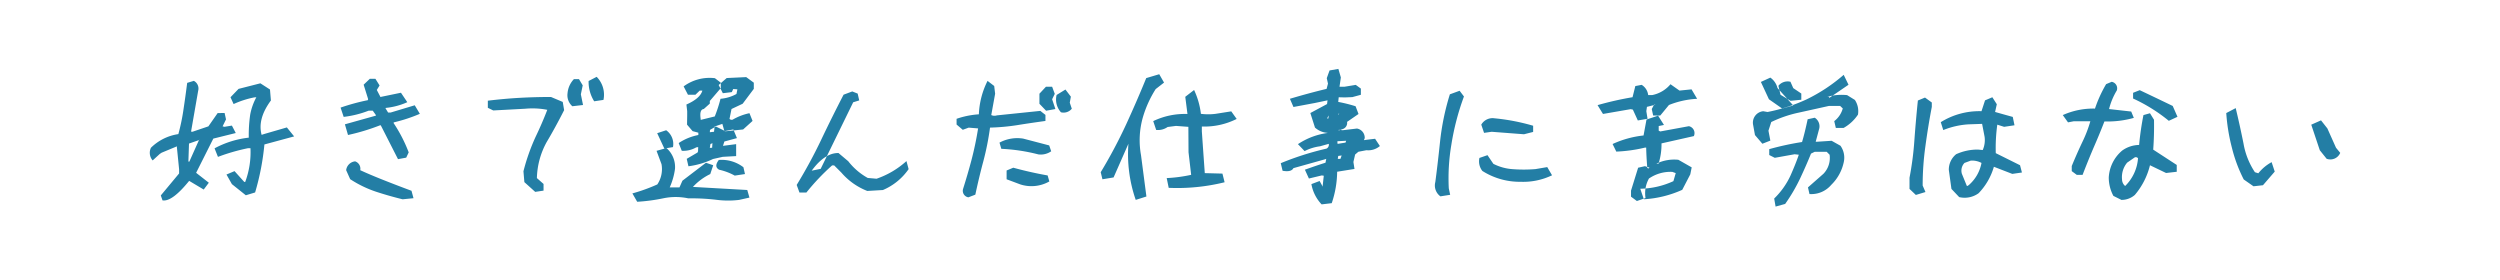 <svg id="index2txt.svg" xmlns="http://www.w3.org/2000/svg" width="410" height="46" viewBox="0 0 410 46">
  <defs>
    <style>
      .cls-1 {
        fill: #fff;
      }

      .cls-2 {
        fill: #237ea5;
        fill-rule: evenodd;
      }
    </style>
  </defs>
  <rect id="長方形_1043" data-name="長方形 1043" class="cls-1" width="410" height="46"/>
  <path id="好きで選んだ仕事に苦労はない" class="cls-2" d="M752.839,801.562a41.142,41.142,0,0,0,1.524-7.871l4.875-1.321-1.194-1.472-3.758,1.091-0.38.127q-0.711-2.614,1.523-5.636l-0.152-1.8-1.575-1.016-3.58.914-1.32,1.371,0.508,1.118a14.914,14.914,0,0,1,3.377-1.092l0.355-.026a9.578,9.578,0,0,0-1.015,2.882,24.021,24.021,0,0,0-.229,3.745,15.367,15.367,0,0,0-5.611,1.752l0.558,1.4a32.108,32.108,0,0,1,4.926-1.422h0.406a13.936,13.936,0,0,1-.863,5.535h-0.152l-1.6-1.777-1.32.558,0.889,1.575,2.285,1.828Zm-10.816-1.9,2.387,1.422,0.837-1.117-2.082-1.625,2.819-5.611,3.681-.914-0.634-1.219-1.219.2-0.305-.076,0.559-1.143-0.229-1.041H746.7l-1.524,2.184-2.615.888-0.229-.025,1.168-6.7a1.416,1.416,0,0,0-.71-1.625l-1.092.33q-0.3,2.361-.622,4.469a33.122,33.122,0,0,1-.826,3.935,8.052,8.052,0,0,0-4.494,2.235,1.9,1.9,0,0,0,.28,2.082l1.168-1.067,0.3-.2,2.565-1.066h-0.076l0.38,3.783v0.686l-3,3.605,0.28,0.813q1.574,0.254,4.367-3.2h0Zm-0.127-3.174,0.1-2.945,1.752-.609h-0.1l-1.6,3.58Zm36.918,6.018-0.33-1.219q-2.261-.837-4.571-1.752t-3.834-1.625a1.268,1.268,0,0,0-.837-1.447,1.648,1.648,0,0,0-1.473,1.447l0.66,1.473a18.284,18.284,0,0,0,4.2,2.044q2.12,0.7,4.4,1.257Zm-1.194-6.652,0.407-.864a23.984,23.984,0,0,0-2.489-4.824l0.051-.1a25.306,25.306,0,0,0,4.266-1.4l-0.838-1.4-3.961,1.193H774.65l-0.432-.711,0.051-.051a11.29,11.29,0,0,0,3.529-.939l-1.041-1.549-3.2.66-0.152.051-0.61-1.168,0.457-.736-0.685-1.092h-0.914l-1.016.965,0.736,2.361-0.05.178a34.727,34.727,0,0,0-4.469,1.219l0.508,1.523a16.592,16.592,0,0,0,4.088-1.016h0.685l0.508,0.711v0.1l-5.078,1.422,0.508,1.752a34.633,34.633,0,0,0,5.281-1.6l0.1,0.025,2.819,5.536Zm22.522,5.408v-1.092l-1.092-.965a12.868,12.868,0,0,1,1.6-5.9q1.4-2.349,2.869-5.243l-0.229-1.346-1.929-.812q-2.59,0-5.1.139t-5.256.47v1.168l0.889,0.432,5.23-.28a12.725,12.725,0,0,1,3.631.178q-0.837,2.184-1.917,4.431a33.14,33.14,0,0,0-1.993,5.649l0.152,1.777,1.778,1.6Zm6.475-14.041-0.356-1.752,0.305-1.473-0.61-1.015h-0.838a3.8,3.8,0,0,0-1.041,2.31,2.4,2.4,0,0,0,.788,2.133Zm3.351-.838a4.155,4.155,0,0,0-1.117-3.783l-1.32.685a6.012,6.012,0,0,0,.914,3.327Zm17.443,7.871,0.1-.635,0.381-.152h-0.051l-0.051.762Zm-6.043-.127a2.755,2.755,0,0,0-1.117-2.767l-1.472.482,1.168,2.514Zm10.36,1.473V793.64l-2.158.279,0.228-.711,2.057-.559-0.584-1.421-1.473.279-0.33-1.193-1.269.431-0.1.863-0.686.077,0.026-.381,0.965-.559,1.574,0.787,2.894-.3,1.549-1.4-0.508-1.269a9.265,9.265,0,0,0-2.767,1.066,0.53,0.53,0,0,1-.508-0.127l0.33-1.625,1.828-.863,1.828-2.438V783.56l-1.244-.914-3.2.152-1.32,1.143,0.685,1.345,1.473-.178,0.228-.507,0.686,0.05-0.152.762a6.447,6.447,0,0,1-2.616.787,23.375,23.375,0,0,1-.939,2.895l-2.387.584h0.1q-0.3-1.726.482-1.8l0.99-.889v-0.431l1.8-2.108V783.56l-0.965-.737a7.182,7.182,0,0,0-5.129,1.346l0.711,1.371h1.219l0.711-.685h0.432q-0.357,1.294-2.616,2.285l0.127,1.092v0.685l-0.025,1.524,0.914,1.066,0.94,0.254v0.381a8.792,8.792,0,0,0-3.225,1.32l0.508,1.27a4.24,4.24,0,0,0,2.361-.559l0.33-.051-0.025.686-0.076.2-1.778,1.041,0.28,1.219a13.227,13.227,0,0,0,4.037-1.194l1.6-.355Zm-4.951,1.092-3.86,2.945-0.482,1.092h-1.6a11.048,11.048,0,0,0,.864-3.022,4.136,4.136,0,0,0-1.4-3.428l-1.625.458,0.813,2.183a4.523,4.523,0,0,1-.686,3.326,28.653,28.653,0,0,1-4.088,1.473l0.787,1.371a29.244,29.244,0,0,0,4.291-.571,9.914,9.914,0,0,1,4.088.012,34.723,34.723,0,0,1,4.558.229,14.813,14.813,0,0,0,3.77.025l1.7-.381-0.355-1.244-8.912-.507a9.424,9.424,0,0,1,2.844-2.108l0.482-1.447Zm2.158,1.142a9.634,9.634,0,0,1,2.564.965l1.676-.254-0.254-1.117a5.857,5.857,0,0,0-4.037-1.193q-0.837,1.092.051,1.6h0Zm14.32,3.733a36.46,36.46,0,0,1,4.215-4.444h0.33l1.193,1.194a10.763,10.763,0,0,0,4.241,3l2.564-.153a9.759,9.759,0,0,0,4.215-3.427l-0.355-1.321a14.117,14.117,0,0,1-4.9,2.895l-1.447-.127a10.483,10.483,0,0,1-3.2-2.742l-1.6-1.346q-2.26-.025-4.393,2.895l1.473-.3,5.332-10.918,0.99-.305-0.253-1.117-0.889-.355-1.422.533q-1.905,3.681-3.682,7.414a80.861,80.861,0,0,1-4.011,7.388l0.457,1.245h1.142Zm27.7,0.355q0.611-2.87,1.308-5.459a44.669,44.669,0,0,0,1.1-5.535,34.783,34.783,0,0,0,4.469-.406q2.031-.33,4.621-0.686v-0.99l-0.838-.66-7.134.736a1.239,1.239,0,0,1-.914-0.051l0.634-3.5-0.152-1.269-1.092-.838a13.34,13.34,0,0,0-1.422,5.484,13.805,13.805,0,0,0-3.656.737v0.939l1.016,0.863,0.965-.355,1.548,0.127a53.305,53.305,0,0,1-1.1,5.243q-0.648,2.425-1.358,4.659a1.084,1.084,0,0,0,.863,1.4Zm12.137-2.158-0.279-.99q-2.87-.509-5.637-1.27l-1.092.457V799.4l2.235,0.838a5.933,5.933,0,0,0,4.773-.482h0Zm0.305-4.951-0.33-.965-4.266-1.117a6.143,6.143,0,0,0-3.885.66l0.3,1.015a29.509,29.509,0,0,1,6.068.915,2.992,2.992,0,0,0,2.108-.508h0Zm3.377-6.983-0.33-.99,0.177-.99-0.888-1.168-1.448.889a3.109,3.109,0,0,0,.711,2.843,1.728,1.728,0,0,0,1.778-.584h0Zm-2.692.051-0.533-1.6,0.432-.888-0.432-1.168h-1.015l-1.067,1.142v1.651l1.092,1.142Zm14.93,14.346-0.889-6.8a13.676,13.676,0,0,1,.3-6.157,18.137,18.137,0,0,1,2.107-4.659l1.372-1.067-0.788-1.371-2.132.635q-1.5,3.681-3.276,7.554a80.537,80.537,0,0,1-4.189,7.883L891.8,799.4l1.828-.3,2.438-5.535v-0.051a22.839,22.839,0,0,0,1.193,9.267Zm12.822-2.336-0.355-1.422-2.895-.076q-0.3-4.215-.482-6.856v-0.787a11.833,11.833,0,0,0,5.713-1.244l-0.889-1.244-2.564.406a9.45,9.45,0,0,1-2.412,0,12.835,12.835,0,0,0-1.118-3.91l-1.447,1.117,0.33,2.59,0.026,0.229a11.972,11.972,0,0,0-5.612,1.168l0.483,1.447a2.747,2.747,0,0,0,1.879-.483l1.371-.177,2.031,0.152,0.025,4.164,0.432,3.707a23.806,23.806,0,0,1-4.012.533l0.33,1.6a32.377,32.377,0,0,0,9.166-.914h0Zm17.571,3.428a16.441,16.441,0,0,0,.888-5.155l2.844-.457-0.178-1.142,0.28-1.219,0.533-.457,1.32-.254a2.928,2.928,0,0,0,2.209-.686l-0.787-1.193-1.473.178-0.355.051,0.127-.331a1.528,1.528,0,0,0-1.27-1.574l-2.361.28-0.609-.077-0.051.127,0.635-.228a1.054,1.054,0,0,0,.761-1.194l1.879-1.294-0.482-1.27a24.952,24.952,0,0,0-2.844-.711l0.076-.762,1.016,0.026,1.219-.051,1.4-.381v-1.016l-0.838-.609-1.853.305h-0.813L930.9,782.7l-0.407-1.4-1.447.254-0.457,1.269,0.2,0.889-0.228.863q-2.768.661-6.018,1.625l0.584,1.346,3.529-.66,2.057-.432-0.076.61-2.742,1.472,0.761,2.387a3.39,3.39,0,0,0,2.057.863l-0.025.026a11.536,11.536,0,0,0-4.825,1.828l1.092,1.142a7.606,7.606,0,0,1,2.514-.787l1.447-.406a0.7,0.7,0,0,1-.381.787,47.3,47.3,0,0,0-7.49,2.387l0.3,1.244q1.422,0.254,1.777-.432l5.078-1.422,0.305-.1-0.127.635q-1.32.406-3.377,1.142l0.66,1.447,2.108-.507,0.33,0.05-0.2,1.829h0.05l-0.533-.965-1.346.508a6.436,6.436,0,0,0,1.676,3.326Zm0.99-7.262,0.076-.483,0.559-.076-0.2.559H930.4Zm-0.026-2.463a1.4,1.4,0,0,1-.025-0.432l1.422-.076-0.1.3Zm-1.726-4.164,0.228-.457H928.9l-0.051.457h-0.2Zm1.93-.66,0.05-.127h-0.076l-0.1.1Zm18.255,13.177-0.228-1.066a32.856,32.856,0,0,1,.419-7.122,41.32,41.32,0,0,1,2.069-7.935l-0.711-.939-1.6.584a40.524,40.524,0,0,0-1.613,7.808q-0.419,3.973-.774,6.588a2.2,2.2,0,0,0,.838,2.336Zm16.707-3.2-0.787-1.345-1.929.33a23.55,23.55,0,0,1-3.707.012,8.132,8.132,0,0,1-3.2-.876l-0.964-1.422-1.321.457a2.526,2.526,0,0,0,.483,2.133,11.433,11.433,0,0,0,6.271,1.778,10.9,10.9,0,0,0,5.154-1.067h0Zm-3.1-7.109v-1.016a33.9,33.9,0,0,0-6.322-1.219,2.136,2.136,0,0,0-2.184,1.042l0.457,1.345,1.244-.178,5.307,0.407Zm18.433,10.842a4.934,4.934,0,0,1,.559-3.2,6.217,6.217,0,0,1,3.834-1.091l0.559,0.2-0.381,1.32a13.5,13.5,0,0,1-5.434,1.244l0.584,1.727a17.757,17.757,0,0,0,6.3-1.549l1.32-2.539,0.229-1.143-2.184-1.244a6.674,6.674,0,0,0-3.605.635h0.355a10.646,10.646,0,0,0,.483-3.326l5.306-1.194a1.166,1.166,0,0,0-.812-1.625l-4.7.864-0.254-.127v-0.762l0.863-.178-0.965-1.523-1.9.635-0.483,2.615a16.251,16.251,0,0,0-5.078,1.4l0.61,1.244a24.3,24.3,0,0,0,4.722-.66h0.178q0.025,1.347.178,3.352l0.228,0.076,0.127-.228-0.152.05-0.584-.2-1.117.254-1.168,3.758v0.99l0.965,0.711Zm0.33-13-0.2-1.244,0.1-.711,1.4-.356h-0.228l-0.381.711,0.229,1.066h1.168l1.421-1.726a14.367,14.367,0,0,1,4.621-1.016l-0.914-1.549-1.98.2-1.473-1.041a5.23,5.23,0,0,1-3,1.777H981.3a2.264,2.264,0,0,0-1.066-1.676l-1.041.2-0.457,1.828A53.171,53.171,0,0,0,973,787.241l0.889,1.448,4.545-.788,0.355,0.077,0.813,1.777Zm22.568,13.965a28.027,28.027,0,0,0,2.47-4.215q0.99-2.107,1.77-4.037l0.61-.3h1.96l0.48,0.482a3.742,3.742,0,0,1-1.01,3.123l-2.54,2.235,0.25,1.092a4.28,4.28,0,0,0,3.56-1.5,7.279,7.279,0,0,0,2.05-3.681,3.367,3.367,0,0,0-.53-2.742l-1.45-.813-2.33.152h-0.28l0.53-1.98a1.66,1.66,0,0,0-.69-1.955l-1.16.254c-0.31,1.456-.61,2.7-0.92,3.732a46.313,46.313,0,0,0-5.38,1.168v0.965l0.91,0.457,3.25-.584,0.69,0.076q-0.51,1.5-1.38,3.453a12.642,12.642,0,0,1-2.66,3.733l0.23,1.32Zm-2.43-10.385-0.31-1.625,0.46-1.422a19.7,19.7,0,0,1,4.48-1.536c1.65-.364,3.31-0.732,4.96-1.1h1.86l0.43,0.406a3.942,3.942,0,0,1-1.4,2.083l0.26,1.117h1.27a6.872,6.872,0,0,0,2.36-2.184,3.319,3.319,0,0,0-.51-2.412l-1.27-.787a8.629,8.629,0,0,0-3.25.279h0.36l-0.11.229,3.23-2.209-0.79-1.625a27.678,27.678,0,0,1-6.14,4.05,28.071,28.071,0,0,1-6.35,2.043l-0.71-.126a1.881,1.881,0,0,0-1.651,2.259l0.3,1.651,1.216,1.422Zm3.76-5.764-2.59-2.869a2.966,2.966,0,0,0-1.17-1.7l-1.552.711,1.322,2.843,2.18,1.524Zm1.32-.939v-1.016l-1.32-.889-0.46-1.041a1.946,1.946,0,0,0-1.98.66l0.35,1.473,1.65,0.99Zm29.07,15.336a10.345,10.345,0,0,0,2.51-4.342l3.02,1.168,1.58-.229-0.31-1.193-3.98-1.981a28.272,28.272,0,0,1,.25-4.671l1.12,0.355,1.7-.254-0.28-1.371c-1.17-.321-2.13-0.592-2.9-0.813l0.28-1.269-0.73-1.143-1.2.508-0.58,1.778a11.959,11.959,0,0,0-6.68,1.8l0.41,1.295a13.181,13.181,0,0,1,4.16-.939l2.21-.076,0.41,2.132a4.01,4.01,0,0,1-.31,2.159l-0.76-.077a8.481,8.481,0,0,0-3.6.762,3.265,3.265,0,0,0-1.2,2.565l0.43,3.123,1.27,1.345a3.893,3.893,0,0,0,3.18-.634h0Zm-8.71-.2-0.46-1.066a46.615,46.615,0,0,1,.45-6.449q0.435-3.225,1.05-6.449V786.81L1026.7,786l-1.17.483q-0.345,3.4-.57,6.512a50.745,50.745,0,0,1-.8,6.157v1.829l1.04,0.99Zm6.88-.99-0.1-.025-0.81-1.981a1.831,1.831,0,0,1,.43-1.777l1.04-.381a3.328,3.328,0,0,1,1.75.381,6.365,6.365,0,0,1-2.08,3.631Zm27.45,1.473a11.842,11.842,0,0,0,2.49-4.875l2.64,1.269,1.75-.2v-1.117l-3.86-2.514c0.12-1.625.16-3.258,0.13-4.9l-0.66-1.066-1.07.3a46.339,46.339,0,0,0-.71,4.9,4.872,4.872,0,0,0-2.77.914,6.2,6.2,0,0,0-2.21,4.418,6.393,6.393,0,0,0,.76,3.021l1.32,0.66a3.317,3.317,0,0,0,2.19-.812h0Zm-2.09-2.539a3.71,3.71,0,0,1,.84-2.768l1.25-.863a0.468,0.468,0,0,1,.53.152,7.122,7.122,0,0,1-2.11,4.545,1.4,1.4,0,0,1-.51-1.066h0Zm-6.47-.762q0.945-2.463,1.89-4.659c0.64-1.464,1.2-2.831,1.69-4.1a15.874,15.874,0,0,0,4.82-.584l-0.43-1.041-3.63-.406a10.961,10.961,0,0,1,1.27-3.047,1.085,1.085,0,0,0-.84-1.422l-0.91.381a21.058,21.058,0,0,0-1.83,4.012,12.2,12.2,0,0,0-5.28,1.066l0.86,1.194,0.92-.178h2.74a20.919,20.919,0,0,1-1.31,3.4q-0.9,1.9-1.74,3.936v0.838l0.82,0.609h0.96Zm15.56-9.521-0.78-1.778q-2.625-1.269-5.41-2.59l-1.09.432v0.939a26.943,26.943,0,0,1,5.86,3.657Zm14.02,11.222,1.93-2.234-0.51-1.549a7.131,7.131,0,0,0-2.18,1.828l-0.56-.178a12.22,12.22,0,0,1-1.87-4.7q-0.585-2.919-1.28-5.814l-1.55.812a30.634,30.634,0,0,0,.94,5.738,23.784,23.784,0,0,0,1.93,5.155l1.6,1.117Zm12.67-5.306-0.69-.838-1.42-3.174-1.04-1.32-1.6.711,1.4,4.189,1.12,1.4a1.755,1.755,0,0,0,2.23-.964h0Z" transform="translate(-711 -770)"/>
</svg>
